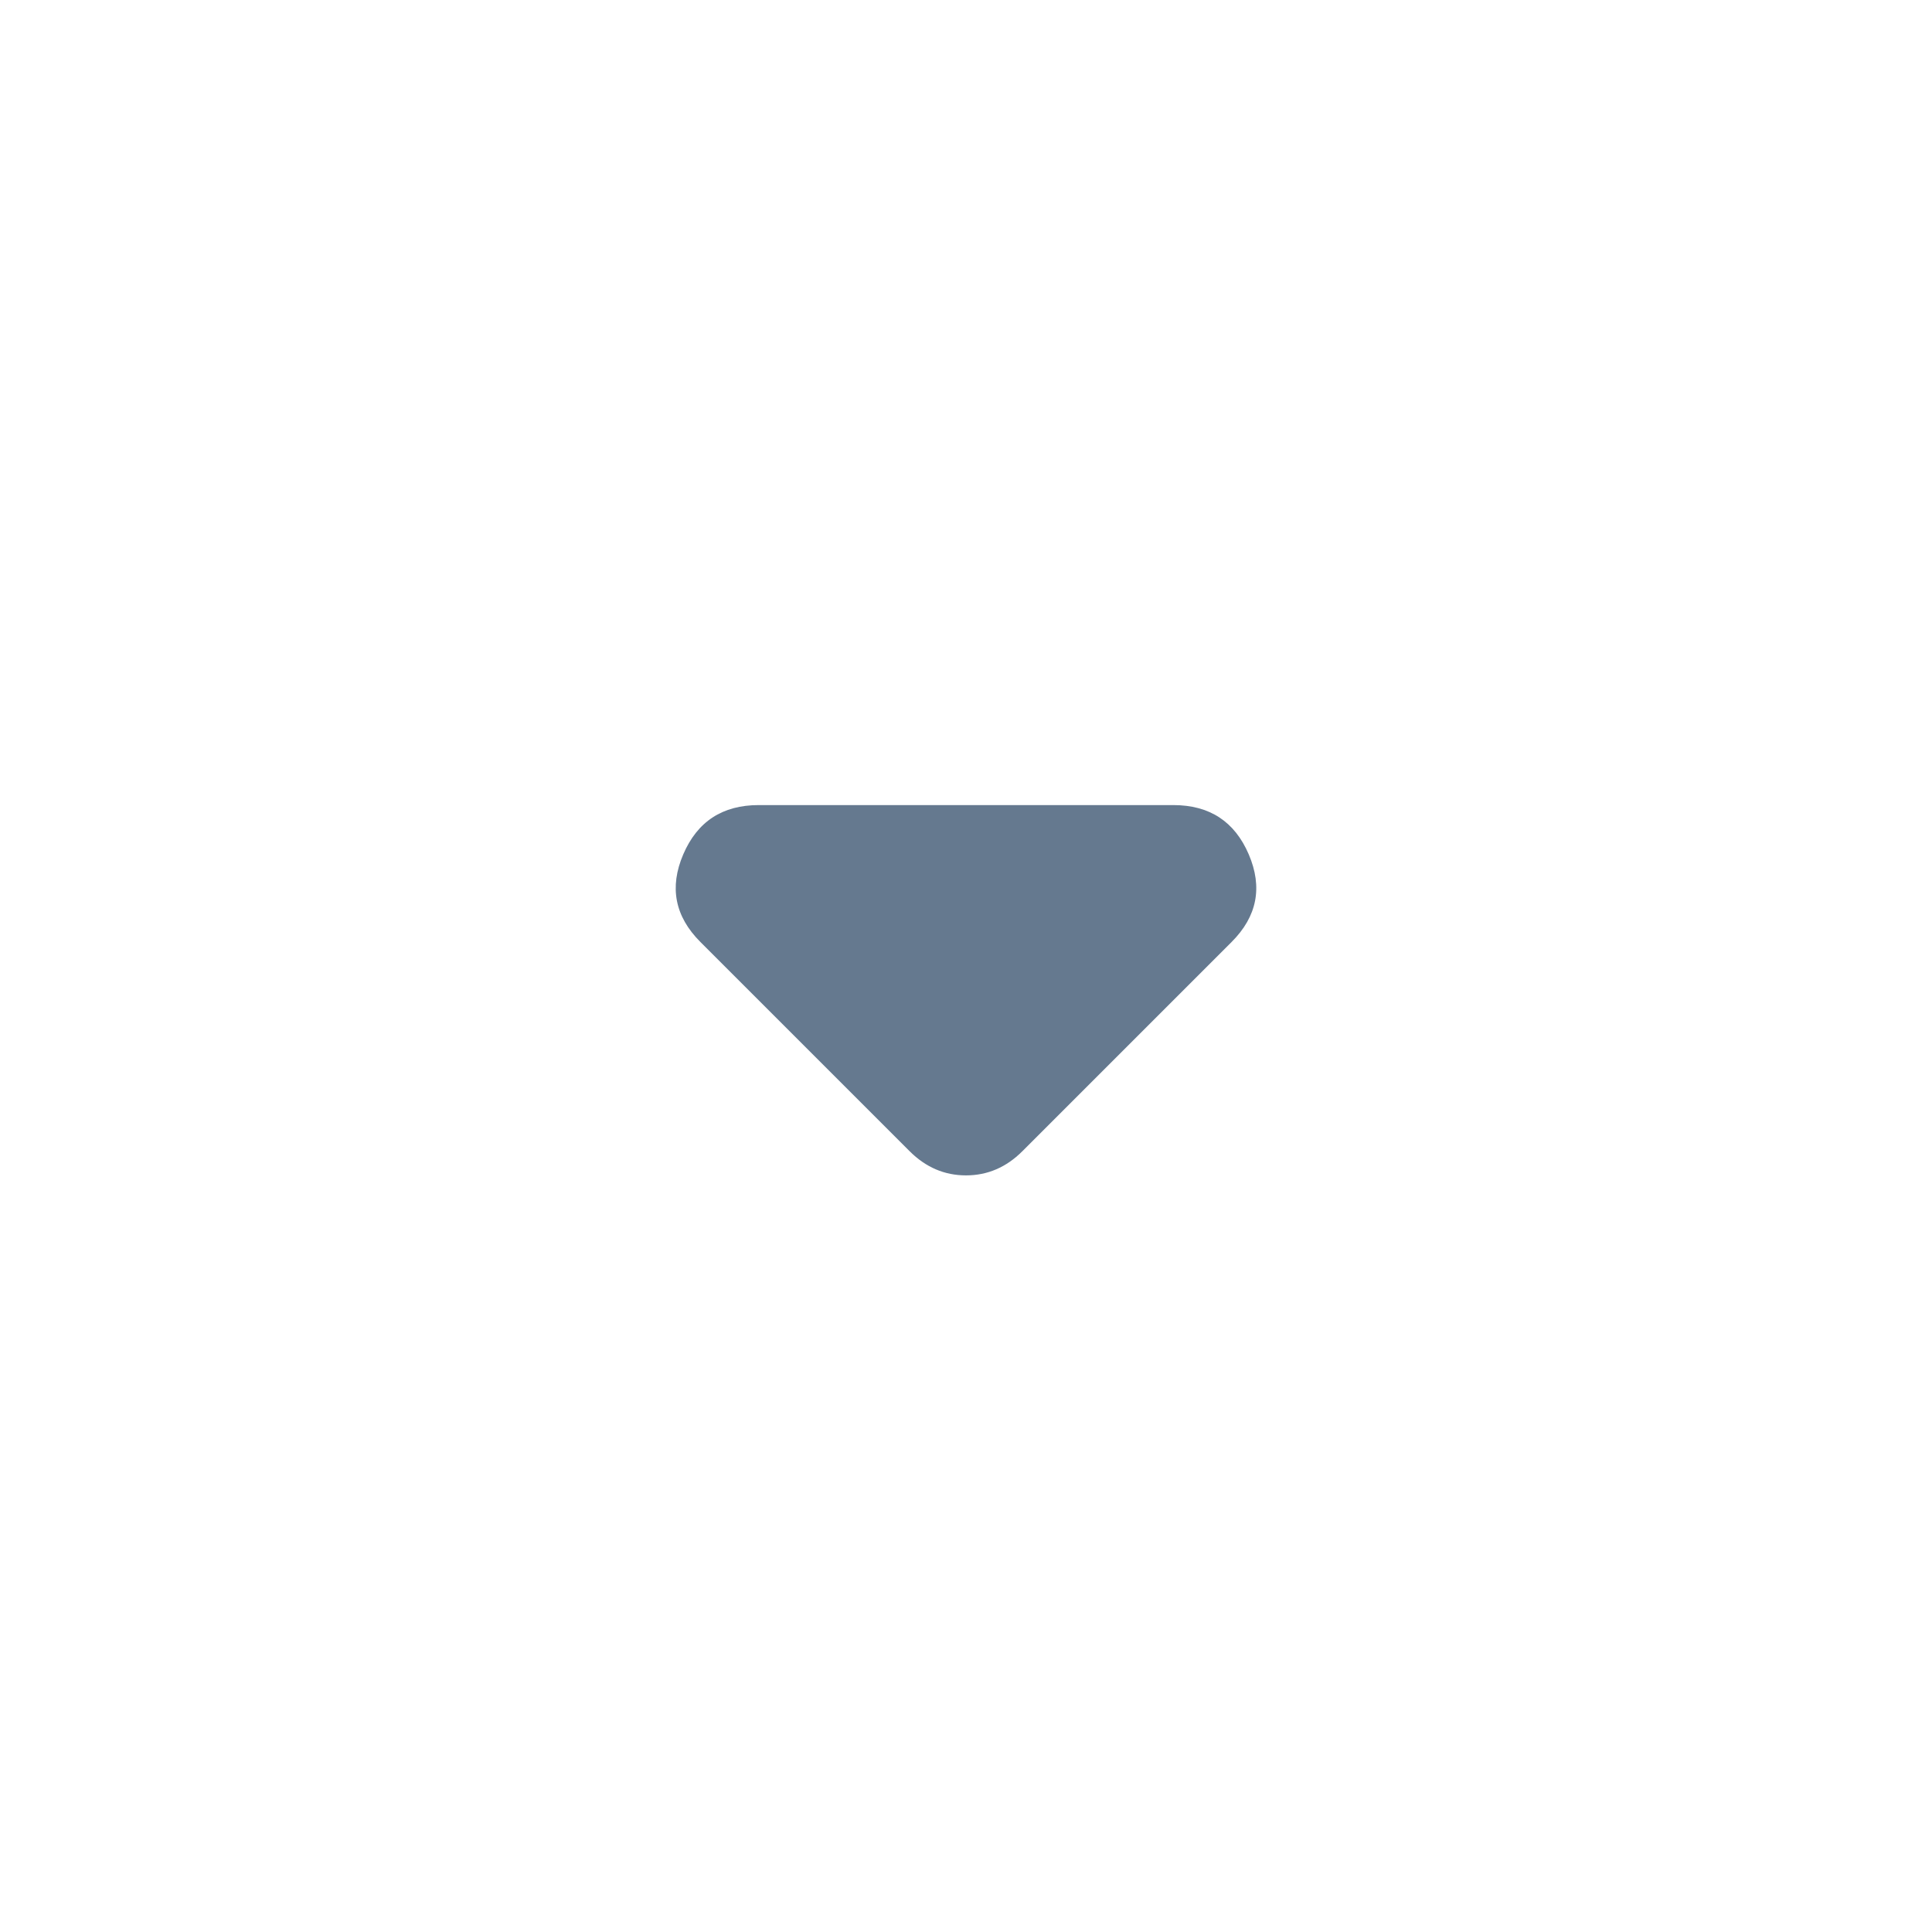 <svg width="48" height="48" viewBox="0 0 48 48" fill="none" xmlns="http://www.w3.org/2000/svg">
<path d="M22.6 28.602L17.4 23.402C16.767 22.769 16.625 22.044 16.975 21.227C17.325 20.41 17.95 20.002 18.85 20.002H29.15C30.05 20.002 30.675 20.41 31.025 21.227C31.375 22.044 31.233 22.769 30.6 23.402L25.4 28.602C25.2 28.802 24.983 28.952 24.75 29.052C24.517 29.152 24.267 29.202 24 29.202C23.733 29.202 23.483 29.152 23.25 29.052C23.017 28.952 22.8 28.802 22.6 28.602Z" fill="#65798F"/>
</svg>
